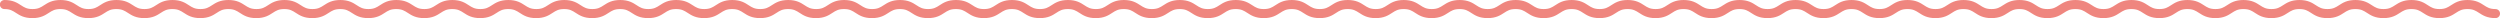 <?xml version="1.0" encoding="UTF-8"?><svg id="b" xmlns="http://www.w3.org/2000/svg" width="1104" height="8" viewBox="0 0 1104 8"><g id="c"><path d="M1102,8c-3.68,0-5.59-1.23-7.27-2.32-1.45-.94-2.6-1.68-5.1-1.68s-3.65.74-5.1,1.68c-1.68,1.09-3.59,2.32-7.27,2.32s-5.59-1.23-7.27-2.32c-1.45-.94-2.6-1.68-5.1-1.68s-3.65.74-5.1,1.68c-1.68,1.09-3.59,2.32-7.27,2.32s-5.59-1.23-7.27-2.32c-1.45-.94-2.6-1.68-5.1-1.68s-3.64.74-5.09,1.68c-1.68,1.09-3.59,2.32-7.27,2.32s-5.59-1.23-7.27-2.32c-1.45-.94-2.6-1.68-5.1-1.68s-3.65.74-5.1,1.68c-1.68,1.09-3.59,2.32-7.27,2.32s-5.59-1.23-7.27-2.32c-1.45-.94-2.59-1.68-5.1-1.68s-3.65.74-5.1,1.68c-1.68,1.09-3.59,2.32-7.27,2.32s-5.59-1.23-7.27-2.32c-1.45-.94-2.59-1.68-5.1-1.68s-3.64.74-5.09,1.68c-1.68,1.09-3.59,2.32-7.27,2.32s-5.59-1.23-7.27-2.32c-1.45-.94-2.59-1.68-5.09-1.68s-3.65.74-5.1,1.68c-1.68,1.09-3.59,2.32-7.27,2.32s-5.59-1.23-7.27-2.32c-1.45-.94-2.59-1.68-5.09-1.68s-3.64.74-5.09,1.68c-1.68,1.09-3.59,2.32-7.27,2.32s-5.59-1.23-7.27-2.32c-1.45-.94-2.59-1.68-5.09-1.68s-3.64.74-5.09,1.68c-1.68,1.09-3.59,2.32-7.27,2.32s-5.59-1.23-7.27-2.32c-1.45-.94-2.59-1.68-5.09-1.68s-3.64.74-5.09,1.68c-1.68,1.09-3.59,2.32-7.27,2.32s-5.59-1.23-7.27-2.32c-1.45-.94-2.59-1.68-5.09-1.68s-3.65.74-5.1,1.68c-1.68,1.09-3.59,2.32-7.27,2.32s-5.59-1.23-7.27-2.32c-1.45-.94-2.59-1.68-5.09-1.68s-3.64.74-5.09,1.68c-1.68,1.09-3.59,2.32-7.27,2.32s-5.59-1.23-7.27-2.32c-1.45-.94-2.59-1.68-5.09-1.68s-3.64.74-5.09,1.68c-1.68,1.09-3.59,2.32-7.27,2.32s-5.59-1.23-7.27-2.32c-1.45-.94-2.59-1.68-5.09-1.68s-3.65.74-5.09,1.68c-1.68,1.09-3.59,2.32-7.27,2.32s-5.59-1.23-7.27-2.32c-1.45-.94-2.59-1.68-5.09-1.68s-3.65.74-5.09,1.68c-1.68,1.09-3.59,2.32-7.27,2.32s-5.59-1.23-7.27-2.32c-1.45-.94-2.59-1.68-5.09-1.68s-3.64.74-5.09,1.68c-1.68,1.09-3.59,2.32-7.27,2.32s-5.59-1.23-7.27-2.32c-1.45-.94-2.59-1.68-5.09-1.68s-3.64.74-5.09,1.68c-1.68,1.09-3.59,2.32-7.27,2.32s-5.59-1.23-7.27-2.32c-1.45-.94-2.59-1.68-5.09-1.68s-3.64.74-5.09,1.68c-1.68,1.09-3.59,2.32-7.27,2.32s-5.59-1.23-7.27-2.32c-1.45-.94-2.59-1.68-5.09-1.68s-3.64.74-5.09,1.68c-1.68,1.09-3.59,2.32-7.27,2.32s-5.58-1.23-7.27-2.32c-1.45-.94-2.59-1.68-5.09-1.68s-3.64.74-5.09,1.68c-1.68,1.09-3.59,2.32-7.27,2.32s-5.59-1.23-7.27-2.32c-1.45-.94-2.59-1.68-5.09-1.68s-3.64.74-5.09,1.68c-1.68,1.09-3.58,2.32-7.27,2.32s-5.59-1.23-7.27-2.32c-1.45-.94-2.59-1.68-5.09-1.68s-3.64.74-5.09,1.68c-1.68,1.09-3.59,2.32-7.27,2.32s-5.58-1.23-7.27-2.32c-1.45-.94-2.59-1.68-5.09-1.68s-3.64.74-5.09,1.68c-1.68,1.09-3.58,2.32-7.27,2.32s-5.58-1.23-7.27-2.32c-1.45-.94-2.59-1.68-5.09-1.68s-3.64.74-5.09,1.68c-1.68,1.09-3.59,2.32-7.27,2.32s-5.58-1.23-7.27-2.32c-1.45-.94-2.59-1.68-5.09-1.68s-3.64.74-5.09,1.68c-1.68,1.09-3.58,2.32-7.26,2.32s-5.58-1.23-7.27-2.32c-1.45-.94-2.59-1.68-5.09-1.68s-3.64.74-5.09,1.68c-1.68,1.09-3.59,2.32-7.27,2.32s-5.59-1.23-7.27-2.32c-1.45-.94-2.59-1.68-5.09-1.68s-3.64.74-5.09,1.68c-1.68,1.09-3.58,2.32-7.26,2.32s-5.58-1.23-7.26-2.32c-1.45-.94-2.59-1.68-5.09-1.68s-3.64.74-5.09,1.68c-1.68,1.09-3.58,2.32-7.26,2.32s-5.59-1.23-7.27-2.32c-1.45-.94-2.59-1.68-5.09-1.68s-3.64.74-5.09,1.68c-1.68,1.09-3.59,2.32-7.27,2.32s-5.58-1.23-7.26-2.32c-1.45-.94-2.59-1.68-5.09-1.68s-3.64.74-5.09,1.68c-1.68,1.09-3.58,2.32-7.26,2.32s-5.58-1.23-7.26-2.32c-1.45-.94-2.59-1.68-5.09-1.68s-3.64.74-5.09,1.68c-1.68,1.09-3.58,2.32-7.26,2.32s-5.59-1.23-7.27-2.32c-1.45-.94-2.59-1.68-5.09-1.68s-3.64.74-5.09,1.68c-1.68,1.09-3.59,2.32-7.27,2.32s-5.58-1.23-7.27-2.32c-1.45-.94-2.59-1.68-5.09-1.68s-3.64.74-5.09,1.68c-1.68,1.09-3.59,2.32-7.27,2.32s-5.59-1.23-7.27-2.32c-1.45-.94-2.59-1.68-5.09-1.68s-3.64.74-5.09,1.68c-1.68,1.09-3.59,2.32-7.27,2.32s-5.58-1.23-7.27-2.32c-1.45-.94-2.59-1.68-5.09-1.68s-3.64.74-5.09,1.68c-1.68,1.09-3.59,2.32-7.27,2.32s-5.59-1.23-7.27-2.32c-1.45-.94-2.59-1.68-5.09-1.68s-3.64.74-5.09,1.68c-1.68,1.09-3.59,2.32-7.27,2.32s-5.59-1.23-7.27-2.32c-1.45-.94-2.59-1.68-5.09-1.68s-3.64.74-5.09,1.68c-1.68,1.09-3.59,2.32-7.27,2.32s-5.59-1.23-7.27-2.32c-1.45-.94-2.59-1.68-5.09-1.68s-3.64.74-5.09,1.68c-1.68,1.09-3.59,2.32-7.27,2.32s-5.58-1.23-7.27-2.32c-1.45-.94-2.59-1.68-5.09-1.68s-3.64.74-5.09,1.68c-1.68,1.09-3.59,2.32-7.27,2.32s-5.59-1.23-7.27-2.32c-1.45-.94-2.59-1.68-5.09-1.68s-3.64.74-5.09,1.68c-1.68,1.09-3.59,2.32-7.27,2.32s-5.58-1.23-7.27-2.32c-1.45-.94-2.59-1.68-5.09-1.68s-3.64.74-5.09,1.68c-1.68,1.09-3.59,2.32-7.27,2.32s-5.58-1.23-7.27-2.32c-1.45-.94-2.59-1.68-5.09-1.68s-3.64.74-5.09,1.68c-1.68,1.09-3.59,2.32-7.27,2.32s-5.58-1.23-7.27-2.32c-1.45-.94-2.59-1.68-5.09-1.68s-3.64.74-5.09,1.68c-1.68,1.09-3.59,2.32-7.27,2.32s-5.58-1.23-7.27-2.32c-1.45-.94-2.59-1.68-5.09-1.68s-3.64.74-5.09,1.68c-1.68,1.09-3.59,2.32-7.27,2.32s-5.59-1.23-7.27-2.32c-1.45-.94-2.59-1.68-5.09-1.68-1.1,0-2-.9-2-2S.9,0,2,0c3.68,0,5.59,1.23,7.27,2.32,1.45.94,2.59,1.68,5.09,1.68s3.64-.74,5.09-1.68c1.68-1.09,3.59-2.32,7.27-2.32s5.58,1.23,7.27,2.32c1.45.94,2.59,1.68,5.09,1.68s3.64-.74,5.09-1.68c1.68-1.09,3.58-2.32,7.27-2.32s5.59,1.23,7.27,2.32c1.45.94,2.59,1.68,5.09,1.68s3.64-.74,5.09-1.68c1.68-1.09,3.59-2.32,7.27-2.32s5.59,1.23,7.27,2.32c1.45.94,2.59,1.68,5.09,1.68s3.64-.74,5.09-1.68c1.68-1.09,3.59-2.32,7.27-2.32s5.58,1.23,7.27,2.32c1.45.94,2.59,1.68,5.09,1.68s3.64-.74,5.09-1.68c1.68-1.09,3.59-2.32,7.27-2.32s5.59,1.23,7.27,2.32c1.45.94,2.59,1.68,5.09,1.68s3.64-.74,5.09-1.68c1.68-1.09,3.59-2.32,7.27-2.32s5.58,1.23,7.27,2.32c1.45.94,2.59,1.68,5.09,1.68s3.64-.74,5.09-1.68c1.68-1.09,3.59-2.32,7.27-2.32s5.59,1.23,7.27,2.32c1.45.94,2.59,1.68,5.09,1.68s3.64-.74,5.09-1.68c1.68-1.09,3.59-2.32,7.27-2.32s5.58,1.23,7.27,2.32c1.45.94,2.59,1.68,5.09,1.68s3.64-.74,5.09-1.68c1.68-1.09,3.59-2.32,7.27-2.32s5.59,1.23,7.27,2.32c1.45.94,2.59,1.68,5.09,1.68s3.64-.74,5.09-1.68c1.68-1.09,3.59-2.32,7.27-2.32s5.59,1.23,7.27,2.32c1.45.94,2.59,1.68,5.09,1.68s3.64-.74,5.09-1.68c1.68-1.09,3.59-2.32,7.27-2.32s5.59,1.23,7.27,2.32c1.45.94,2.59,1.68,5.09,1.68s3.64-.74,5.09-1.68c1.68-1.09,3.59-2.32,7.27-2.32s5.59,1.23,7.27,2.32c1.45.94,2.59,1.68,5.09,1.68s3.64-.74,5.09-1.68c1.68-1.09,3.59-2.32,7.27-2.32s5.59,1.23,7.27,2.32c1.45.94,2.59,1.68,5.09,1.68s3.64-.74,5.09-1.68c1.68-1.09,3.58-2.32,7.26-2.32s5.58,1.23,7.26,2.32c1.45.94,2.59,1.68,5.09,1.68s3.64-.74,5.09-1.68c1.68-1.09,3.58-2.32,7.26-2.32s5.58,1.23,7.26,2.32c1.45.94,2.59,1.68,5.09,1.68s3.64-.74,5.09-1.68c1.68-1.09,3.59-2.32,7.27-2.32s5.58,1.23,7.27,2.32c1.45.94,2.59,1.68,5.09,1.68s3.64-.74,5.09-1.68c1.68-1.09,3.58-2.32,7.26-2.32s5.58,1.23,7.26,2.32c1.45.94,2.59,1.68,5.09,1.68s3.64-.74,5.09-1.68c1.68-1.09,3.58-2.32,7.26-2.32s5.58,1.23,7.27,2.32c1.45.94,2.59,1.68,5.09,1.68s3.64-.74,5.09-1.68c1.68-1.09,3.59-2.32,7.27-2.32s5.58,1.23,7.26,2.32c1.45.94,2.59,1.68,5.09,1.68s3.64-.74,5.09-1.68c1.68-1.09,3.58-2.32,7.26-2.32s5.58,1.23,7.27,2.32c1.45.94,2.59,1.68,5.09,1.68s3.64-.74,5.09-1.68c1.68-1.09,3.59-2.32,7.27-2.32s5.58,1.23,7.27,2.32c1.45.94,2.59,1.68,5.09,1.68s3.64-.74,5.09-1.68c1.68-1.09,3.58-2.32,7.26-2.32s5.58,1.23,7.27,2.32c1.45.94,2.59,1.68,5.09,1.68s3.64-.74,5.09-1.68c1.68-1.09,3.59-2.32,7.27-2.32s5.58,1.23,7.27,2.32c1.45.94,2.59,1.68,5.09,1.68s3.64-.74,5.09-1.68c1.68-1.09,3.59-2.32,7.27-2.32s5.59,1.23,7.27,2.32c1.45.94,2.59,1.68,5.09,1.68s3.64-.74,5.09-1.68c1.68-1.09,3.59-2.32,7.27-2.32s5.58,1.23,7.27,2.32c1.45.94,2.59,1.68,5.09,1.68s3.64-.74,5.09-1.68c1.68-1.09,3.59-2.32,7.27-2.32s5.59,1.23,7.27,2.32c1.45.94,2.59,1.68,5.09,1.68s3.64-.74,5.09-1.68c1.68-1.09,3.59-2.32,7.27-2.32s5.59,1.23,7.27,2.32c1.45.94,2.59,1.68,5.09,1.68s3.64-.74,5.09-1.68c1.68-1.09,3.59-2.32,7.27-2.32s5.59,1.23,7.27,2.32c1.45.94,2.59,1.68,5.09,1.68s3.64-.74,5.09-1.68c1.68-1.09,3.59-2.32,7.27-2.32s5.59,1.23,7.27,2.32c1.45.94,2.59,1.68,5.09,1.68s3.65-.74,5.09-1.68c1.68-1.09,3.59-2.32,7.27-2.32s5.59,1.23,7.27,2.32c1.45.94,2.59,1.68,5.09,1.68s3.65-.74,5.09-1.68c1.68-1.09,3.59-2.32,7.27-2.32s5.59,1.23,7.27,2.32c1.45.94,2.59,1.68,5.09,1.68s3.64-.74,5.09-1.68c1.68-1.09,3.59-2.32,7.27-2.32s5.59,1.23,7.27,2.32c1.45.94,2.59,1.68,5.09,1.68s3.64-.74,5.09-1.68c1.68-1.09,3.59-2.32,7.27-2.32s5.59,1.23,7.27,2.32c1.45.94,2.59,1.68,5.09,1.68s3.65-.74,5.09-1.68c1.68-1.09,3.59-2.32,7.27-2.32s5.59,1.23,7.27,2.32c1.45.94,2.59,1.68,5.09,1.68s3.64-.74,5.09-1.68c1.68-1.09,3.59-2.32,7.27-2.32s5.59,1.23,7.27,2.32c1.45.94,2.59,1.68,5.09,1.68s3.64-.74,5.09-1.68c1.68-1.09,3.59-2.32,7.27-2.32s5.59,1.23,7.27,2.32c1.45.94,2.59,1.68,5.09,1.68s3.64-.74,5.09-1.68c1.68-1.09,3.59-2.32,7.27-2.32s5.59,1.23,7.27,2.32c1.45.94,2.59,1.68,5.09,1.68s3.65-.74,5.1-1.68c1.68-1.09,3.59-2.32,7.27-2.32s5.59,1.23,7.27,2.32c1.45.94,2.59,1.68,5.09,1.68s3.65-.74,5.09-1.68c1.68-1.09,3.59-2.32,7.27-2.32s5.59,1.23,7.27,2.32c1.45.94,2.59,1.68,5.09,1.68s3.65-.74,5.1-1.68c1.68-1.09,3.59-2.32,7.27-2.32s5.59,1.23,7.27,2.32c1.45.94,2.59,1.68,5.09,1.68s3.65-.74,5.1-1.68c1.68-1.09,3.59-2.32,7.27-2.32s5.59,1.23,7.27,2.32c1.45.94,2.6,1.68,5.1,1.68s3.64-.74,5.09-1.68c1.68-1.09,3.59-2.32,7.27-2.32s5.59,1.23,7.27,2.32c1.45.94,2.6,1.68,5.1,1.68s3.65-.74,5.1-1.68c1.68-1.09,3.59-2.32,7.27-2.32s5.59,1.23,7.27,2.32c1.45.94,2.6,1.68,5.1,1.68s3.65-.74,5.1-1.68c1.68-1.09,3.59-2.32,7.27-2.32s5.59,1.23,7.27,2.32c1.45.94,2.6,1.68,5.1,1.68,1.1,0,2,.9,2,2s-.9,2-2,2Z" style="fill:#ef867f;"/></g></svg>